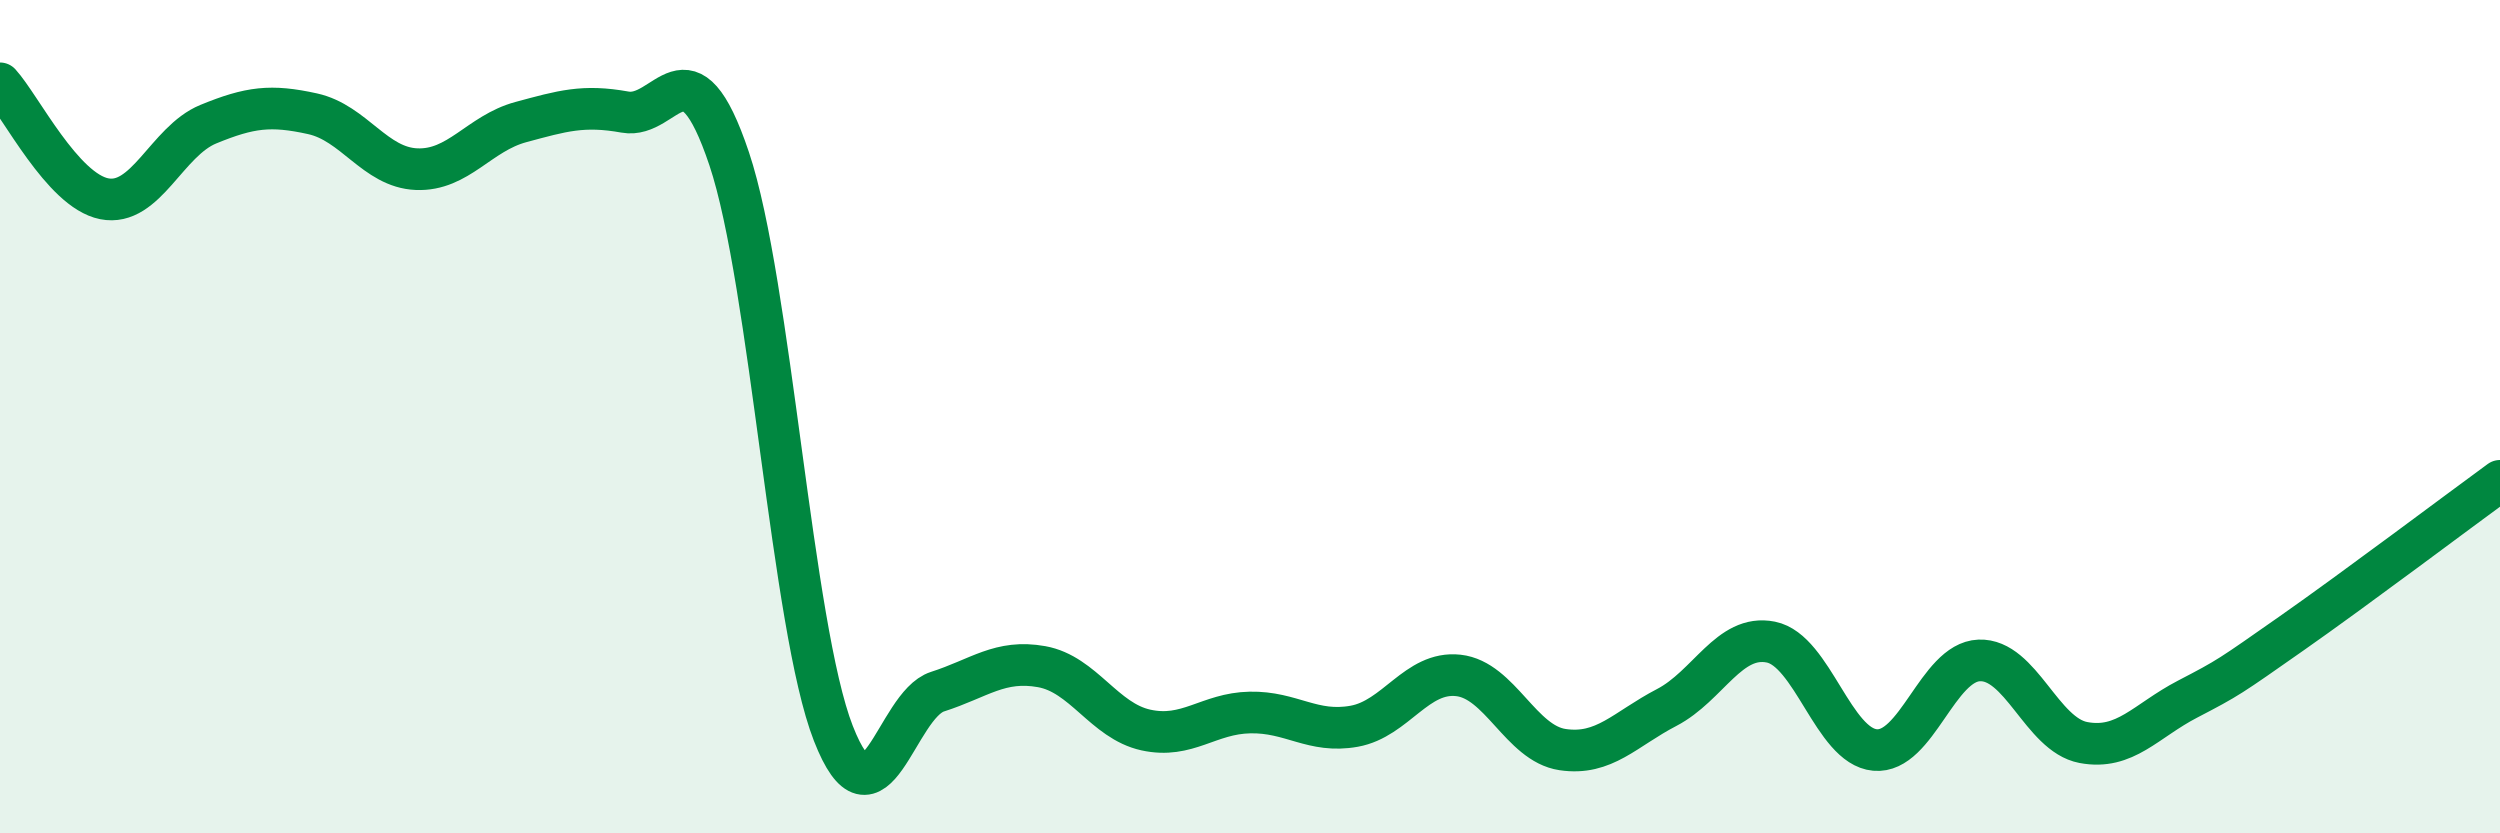 
    <svg width="60" height="20" viewBox="0 0 60 20" xmlns="http://www.w3.org/2000/svg">
      <path
        d="M 0,2 C 0.5,2.55 1.5,4.57 2.5,4.77 C 3.5,4.97 4,3.39 5,2.98 C 6,2.57 6.5,2.51 7.5,2.73 C 8.5,2.95 9,4.02 10,4.06 C 11,4.1 11.5,3.2 12.5,2.93 C 13.5,2.66 14,2.51 15,2.69 C 16,2.87 16.5,0.83 17.5,3.81 C 18.5,6.79 19,15.04 20,17.6 C 21,20.16 21.5,16.92 22.5,16.6 C 23.5,16.28 24,15.82 25,16 C 26,16.18 26.5,17.3 27.5,17.52 C 28.5,17.74 29,17.12 30,17.1 C 31,17.08 31.5,17.61 32.5,17.43 C 33.5,17.25 34,16.1 35,16.21 C 36,16.32 36.5,17.84 37.5,17.99 C 38.5,18.14 39,17.5 40,16.98 C 41,16.46 41.5,15.21 42.5,15.41 C 43.5,15.61 44,17.91 45,18 C 46,18.09 46.5,15.89 47.5,15.85 C 48.5,15.81 49,17.63 50,17.82 C 51,18.01 51.5,17.3 52.5,16.78 C 53.5,16.26 53.5,16.25 55,15.2 C 56.5,14.15 59,12.27 60,11.54L60 20L0 20Z"
        fill="#008740"
        opacity="0.1"
        stroke-linecap="round"
        stroke-linejoin="round"
      />
      <path
        d="M 0,2 C 0.5,2.55 1.5,4.57 2.5,4.77 C 3.5,4.97 4,3.39 5,2.98 C 6,2.57 6.5,2.51 7.5,2.73 C 8.5,2.95 9,4.02 10,4.06 C 11,4.1 11.5,3.2 12.5,2.93 C 13.5,2.66 14,2.51 15,2.69 C 16,2.87 16.5,0.83 17.5,3.81 C 18.5,6.79 19,15.04 20,17.6 C 21,20.16 21.5,16.92 22.5,16.6 C 23.5,16.28 24,15.82 25,16 C 26,16.18 26.5,17.3 27.5,17.52 C 28.5,17.74 29,17.12 30,17.1 C 31,17.08 31.5,17.61 32.5,17.43 C 33.5,17.25 34,16.1 35,16.21 C 36,16.32 36.5,17.84 37.5,17.99 C 38.5,18.14 39,17.5 40,16.98 C 41,16.46 41.5,15.21 42.5,15.41 C 43.5,15.61 44,17.91 45,18 C 46,18.09 46.5,15.89 47.5,15.85 C 48.5,15.81 49,17.63 50,17.82 C 51,18.01 51.5,17.3 52.5,16.78 C 53.5,16.26 53.5,16.25 55,15.2 C 56.5,14.15 59,12.27 60,11.54"
        stroke="#008740"
        stroke-width="1"
        fill="none"
        stroke-linecap="round"
        stroke-linejoin="round"
      />
    </svg>
  